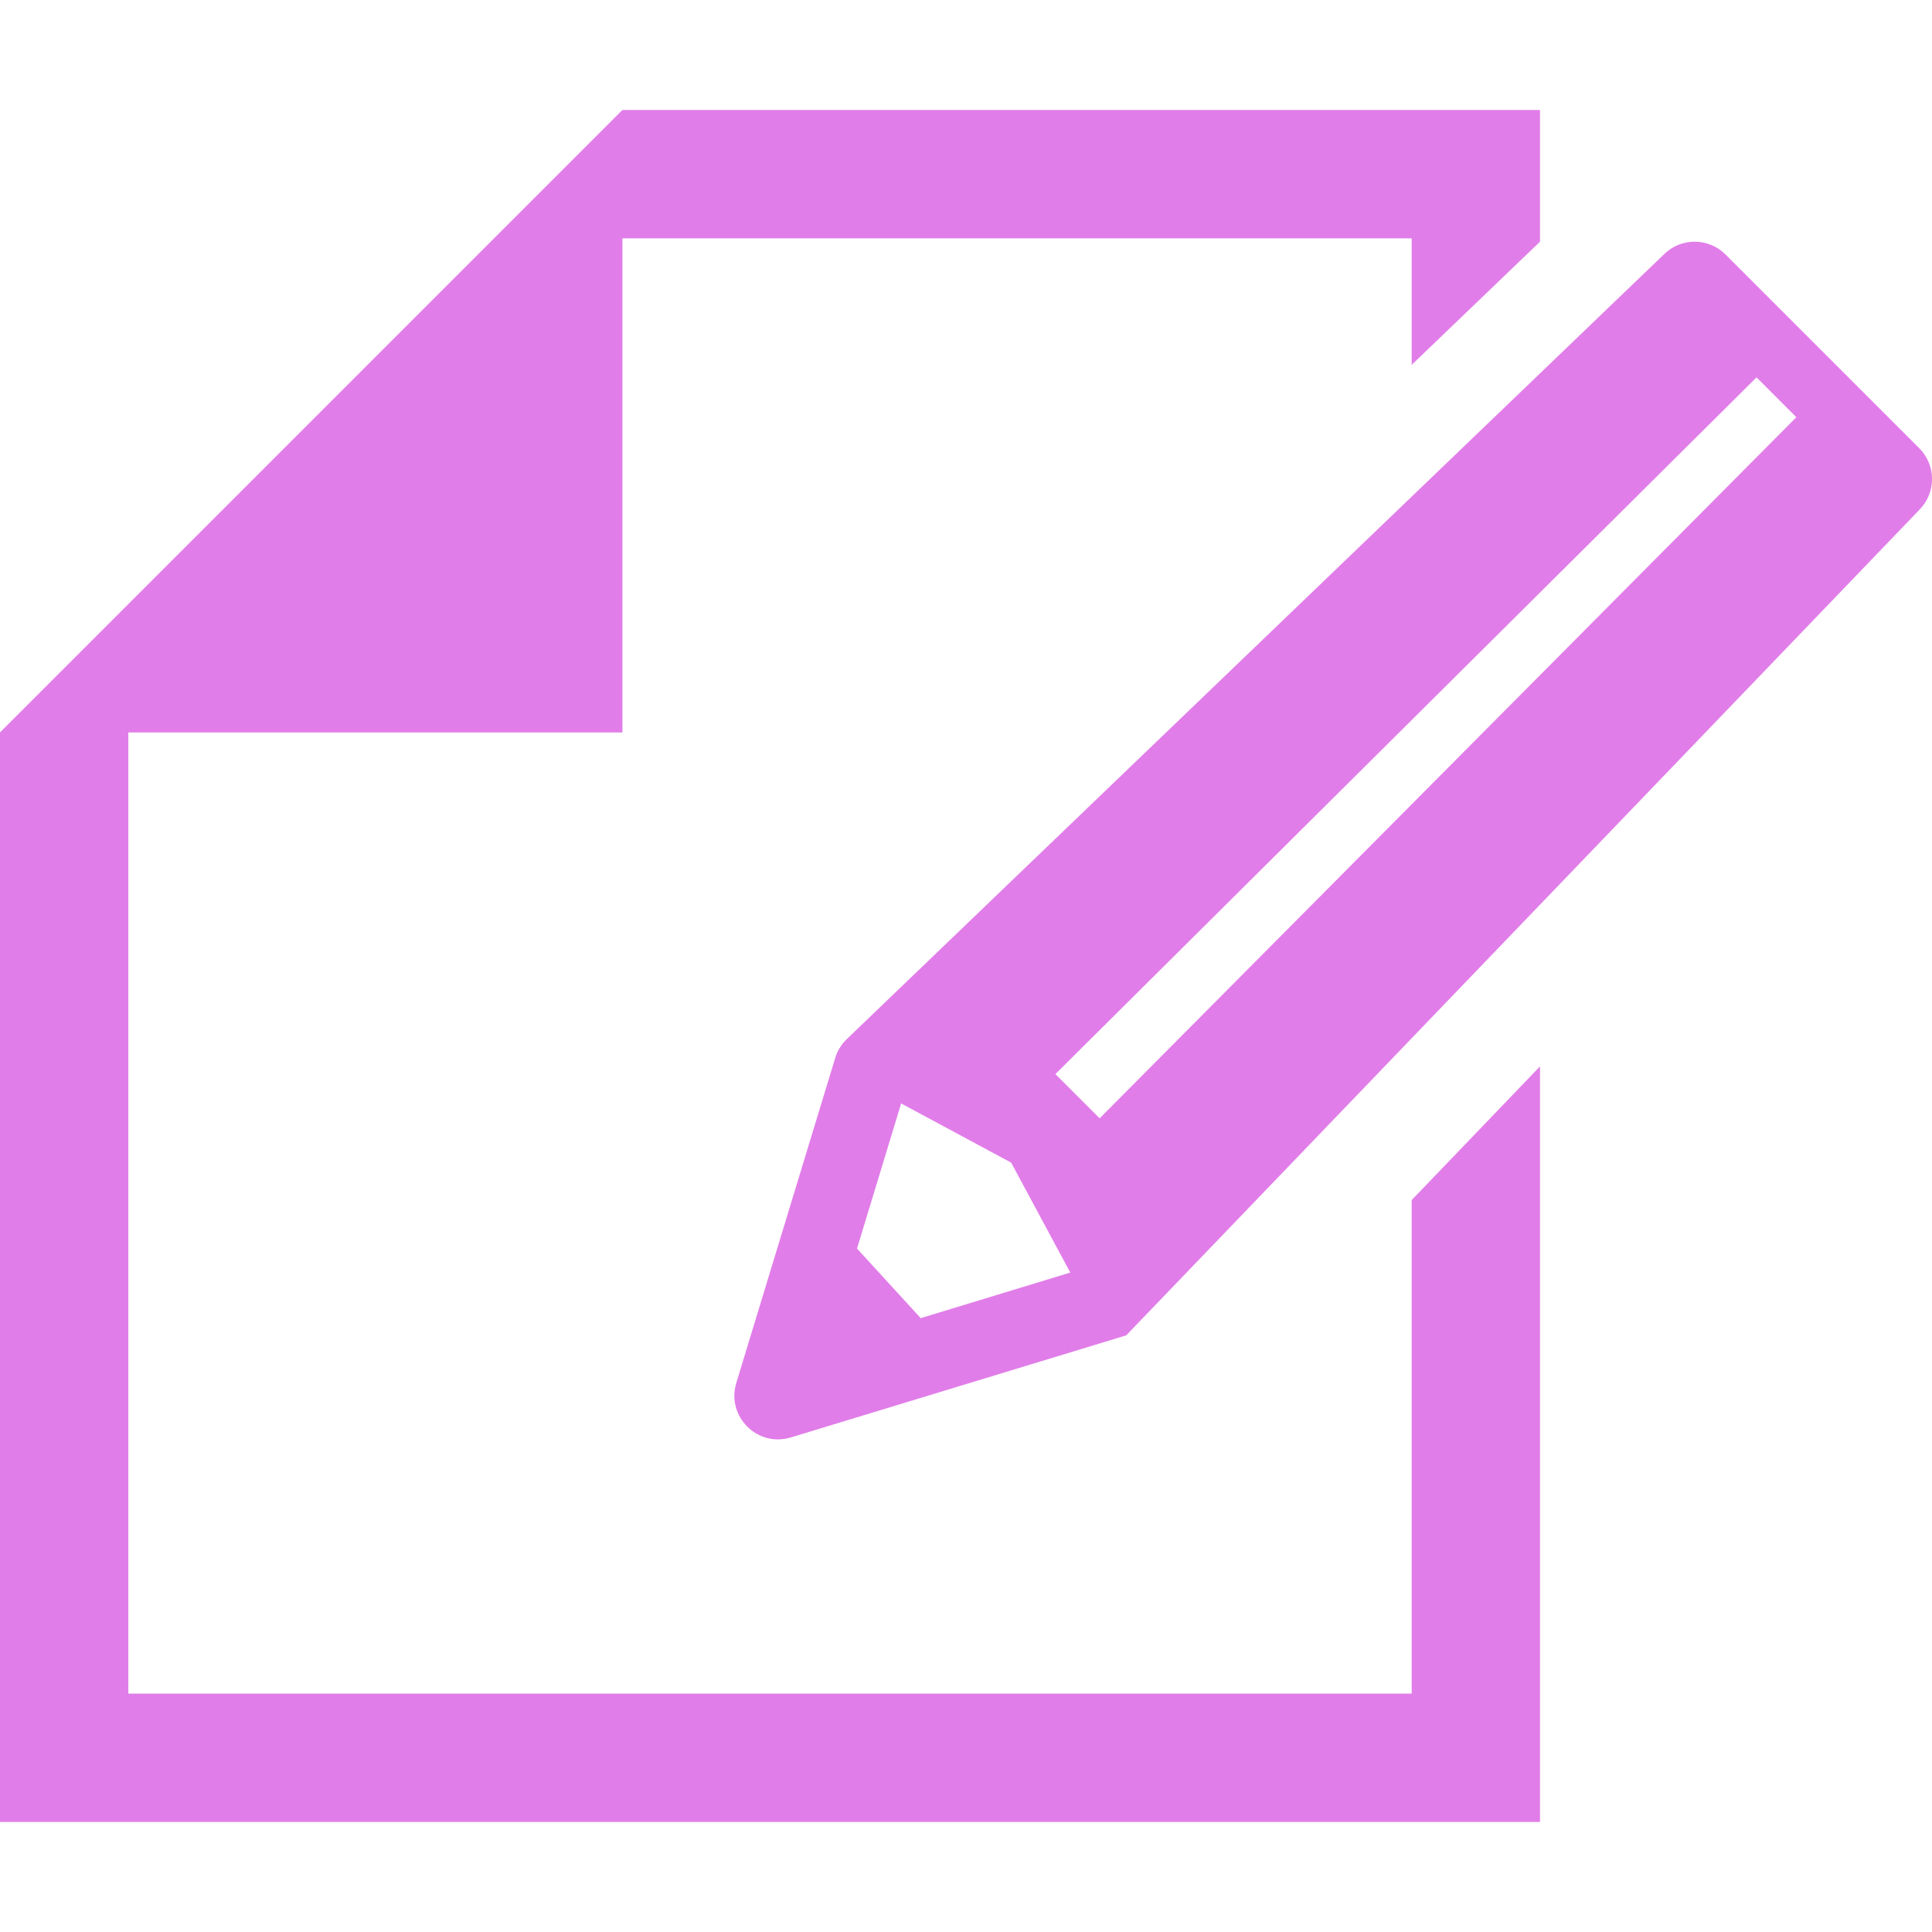 <svg width="56" height="56" viewBox="0 0 56 56" fill="none" xmlns="http://www.w3.org/2000/svg">
<g clip-path="url(#clip0_1046_4904)">
<path d="M40.918 49.091H3.72V21.23H18.041V6.908H40.918V10.576L44.638 7.005V3.188H18.041L3.72 17.51L0 21.23V52.811H44.638V30.909L40.918 34.785V49.091Z" fill="#E17DE9"/>
<path d="M55.63 12.991L50.016 7.377C49.522 6.882 48.72 6.882 48.226 7.377L24.524 30.139C24.378 30.286 24.269 30.467 24.209 30.666L21.342 40.085C21.047 41.054 21.953 41.96 22.922 41.665L32.644 38.706L55.63 14.781C56.124 14.287 56.124 13.485 55.63 12.991ZM26.687 38.207L24.841 36.189L26.12 31.984L29.308 33.699L31.023 36.886L26.687 38.207ZM52.067 12.094L31.874 32.415L30.591 31.133L50.914 10.938L52.067 12.092C52.067 12.093 52.067 12.093 52.067 12.094Z" fill="#E17DE9"/>
</g>
<defs>
<clipPath id="clip0_1046_4904">
<rect width="56" height="56" fill="white"/>
</clipPath>
</defs>
</svg>
